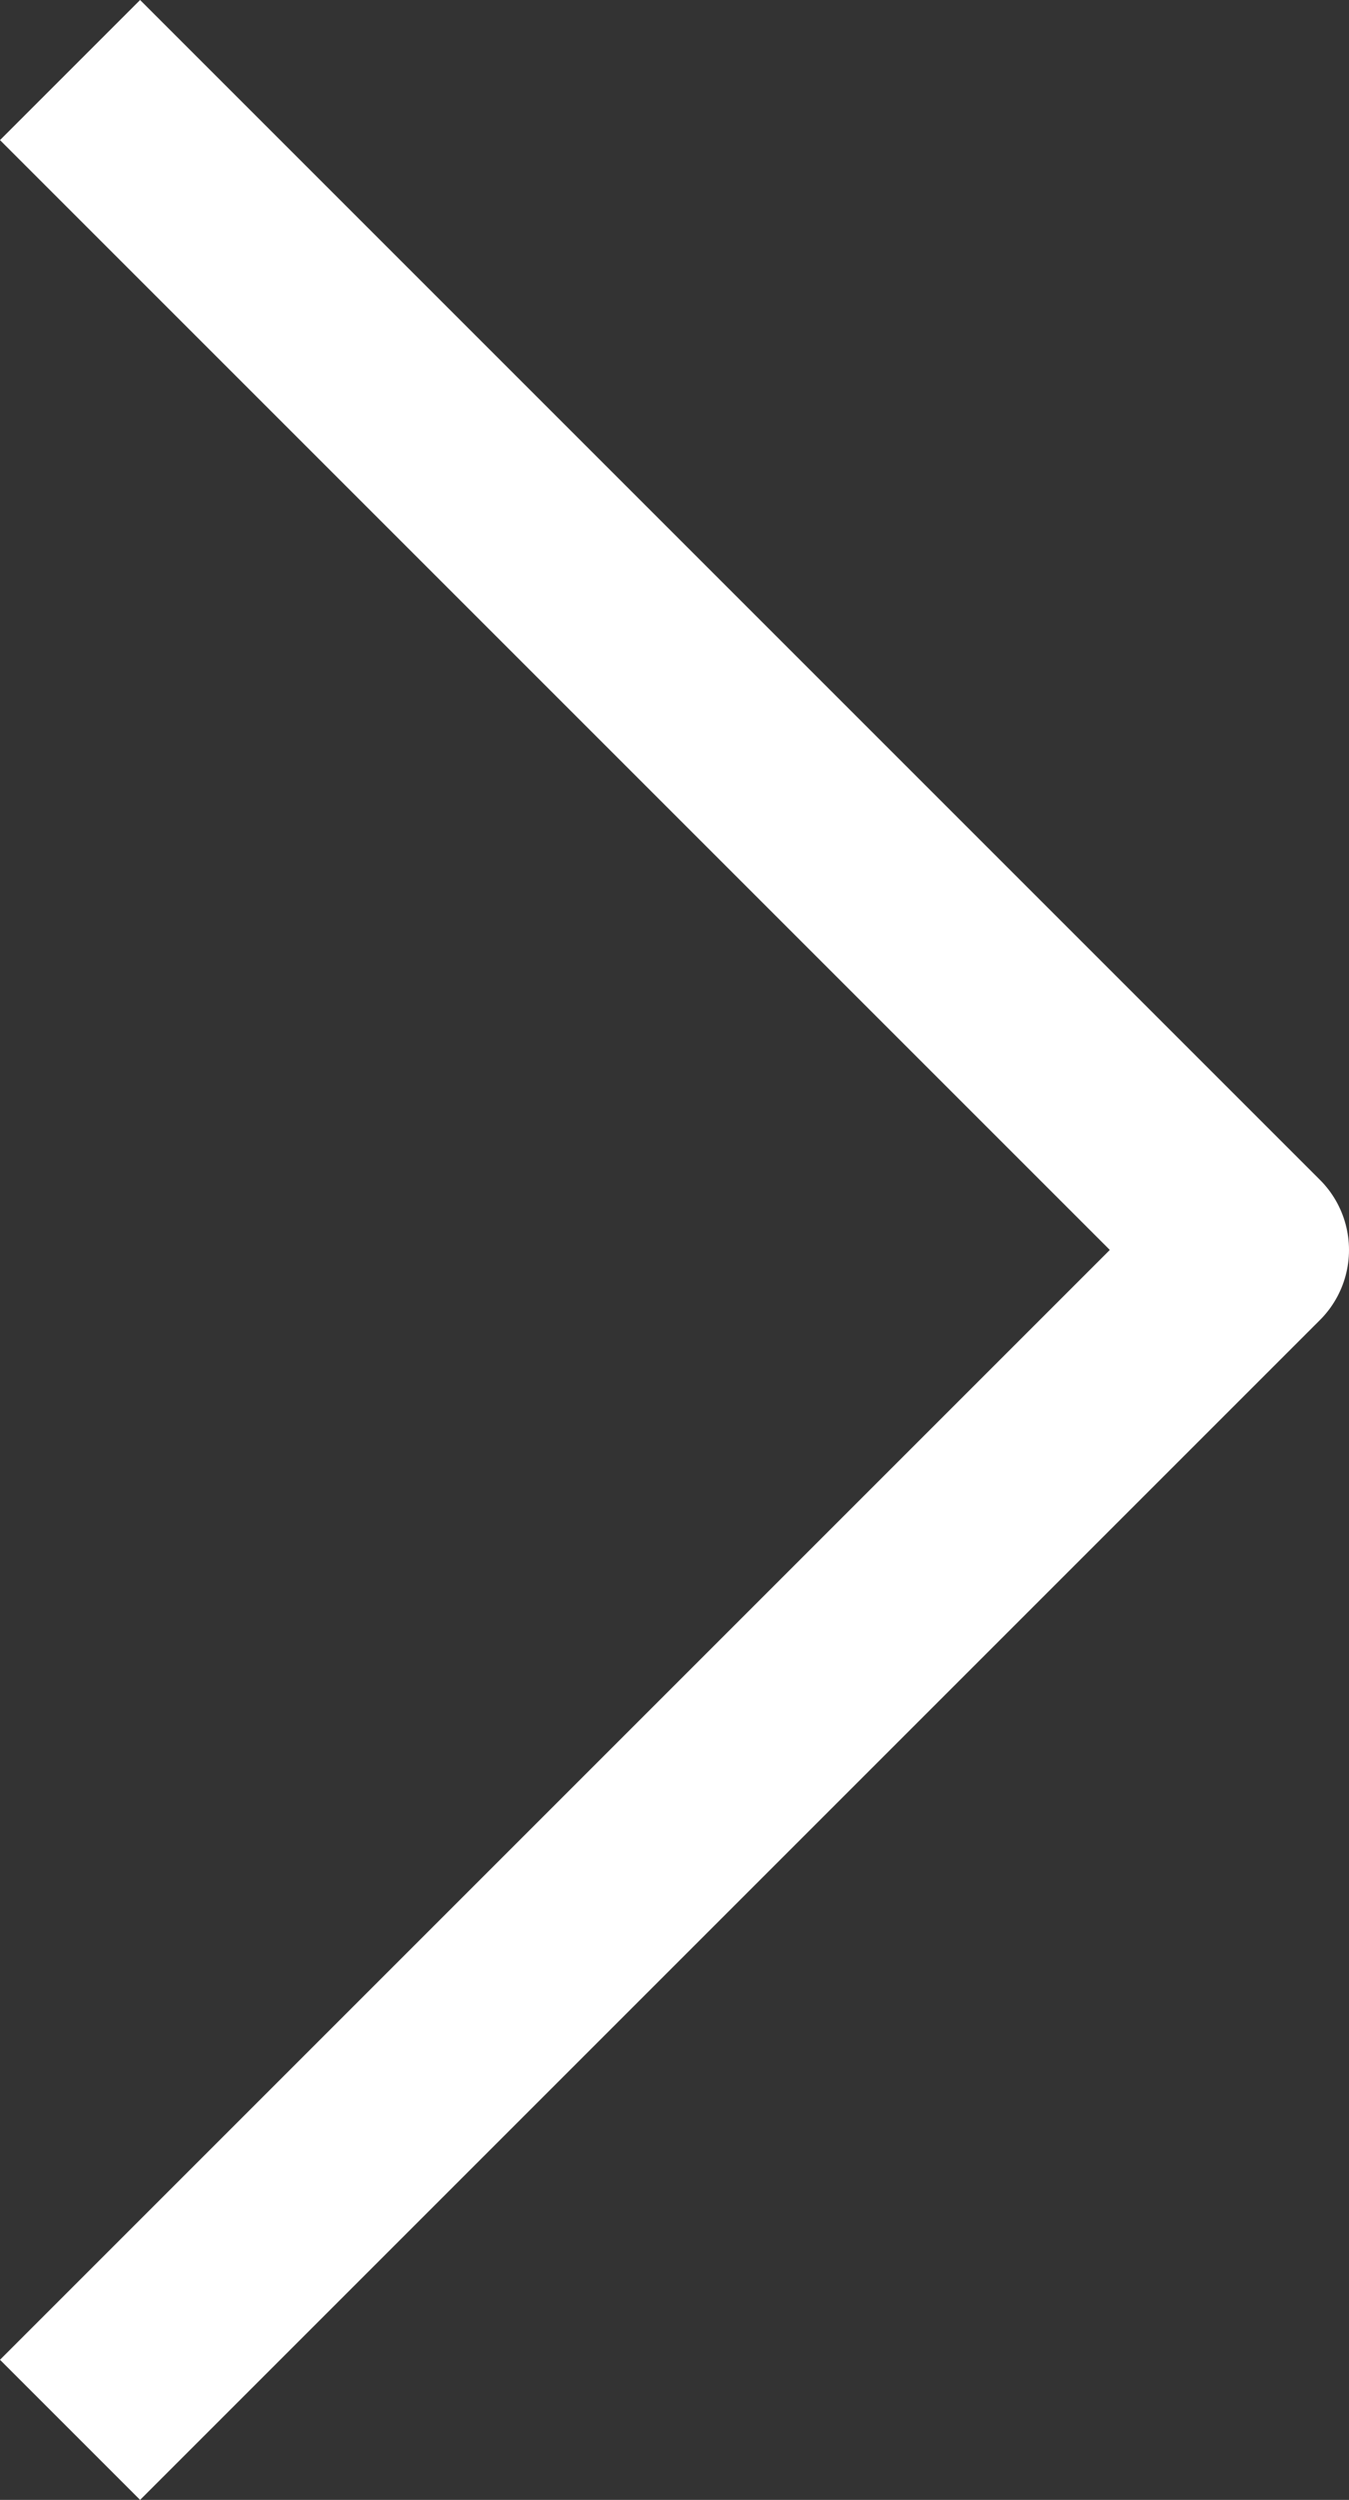 <svg xmlns="http://www.w3.org/2000/svg" width="13.616" height="25.232" viewBox="0 0 13.616 25.232"><rect x="0" y="0" width="13.616" height="25.232" fill="#333333" stroke="none"/><defs><style>.a{fill:none;stroke:#fff;stroke-linejoin:round;stroke-width:2px;}</style></defs><path class="a" d="M0,23.818,11.909,11.909,0,0" transform="translate(0.707 0.707)"/></svg>